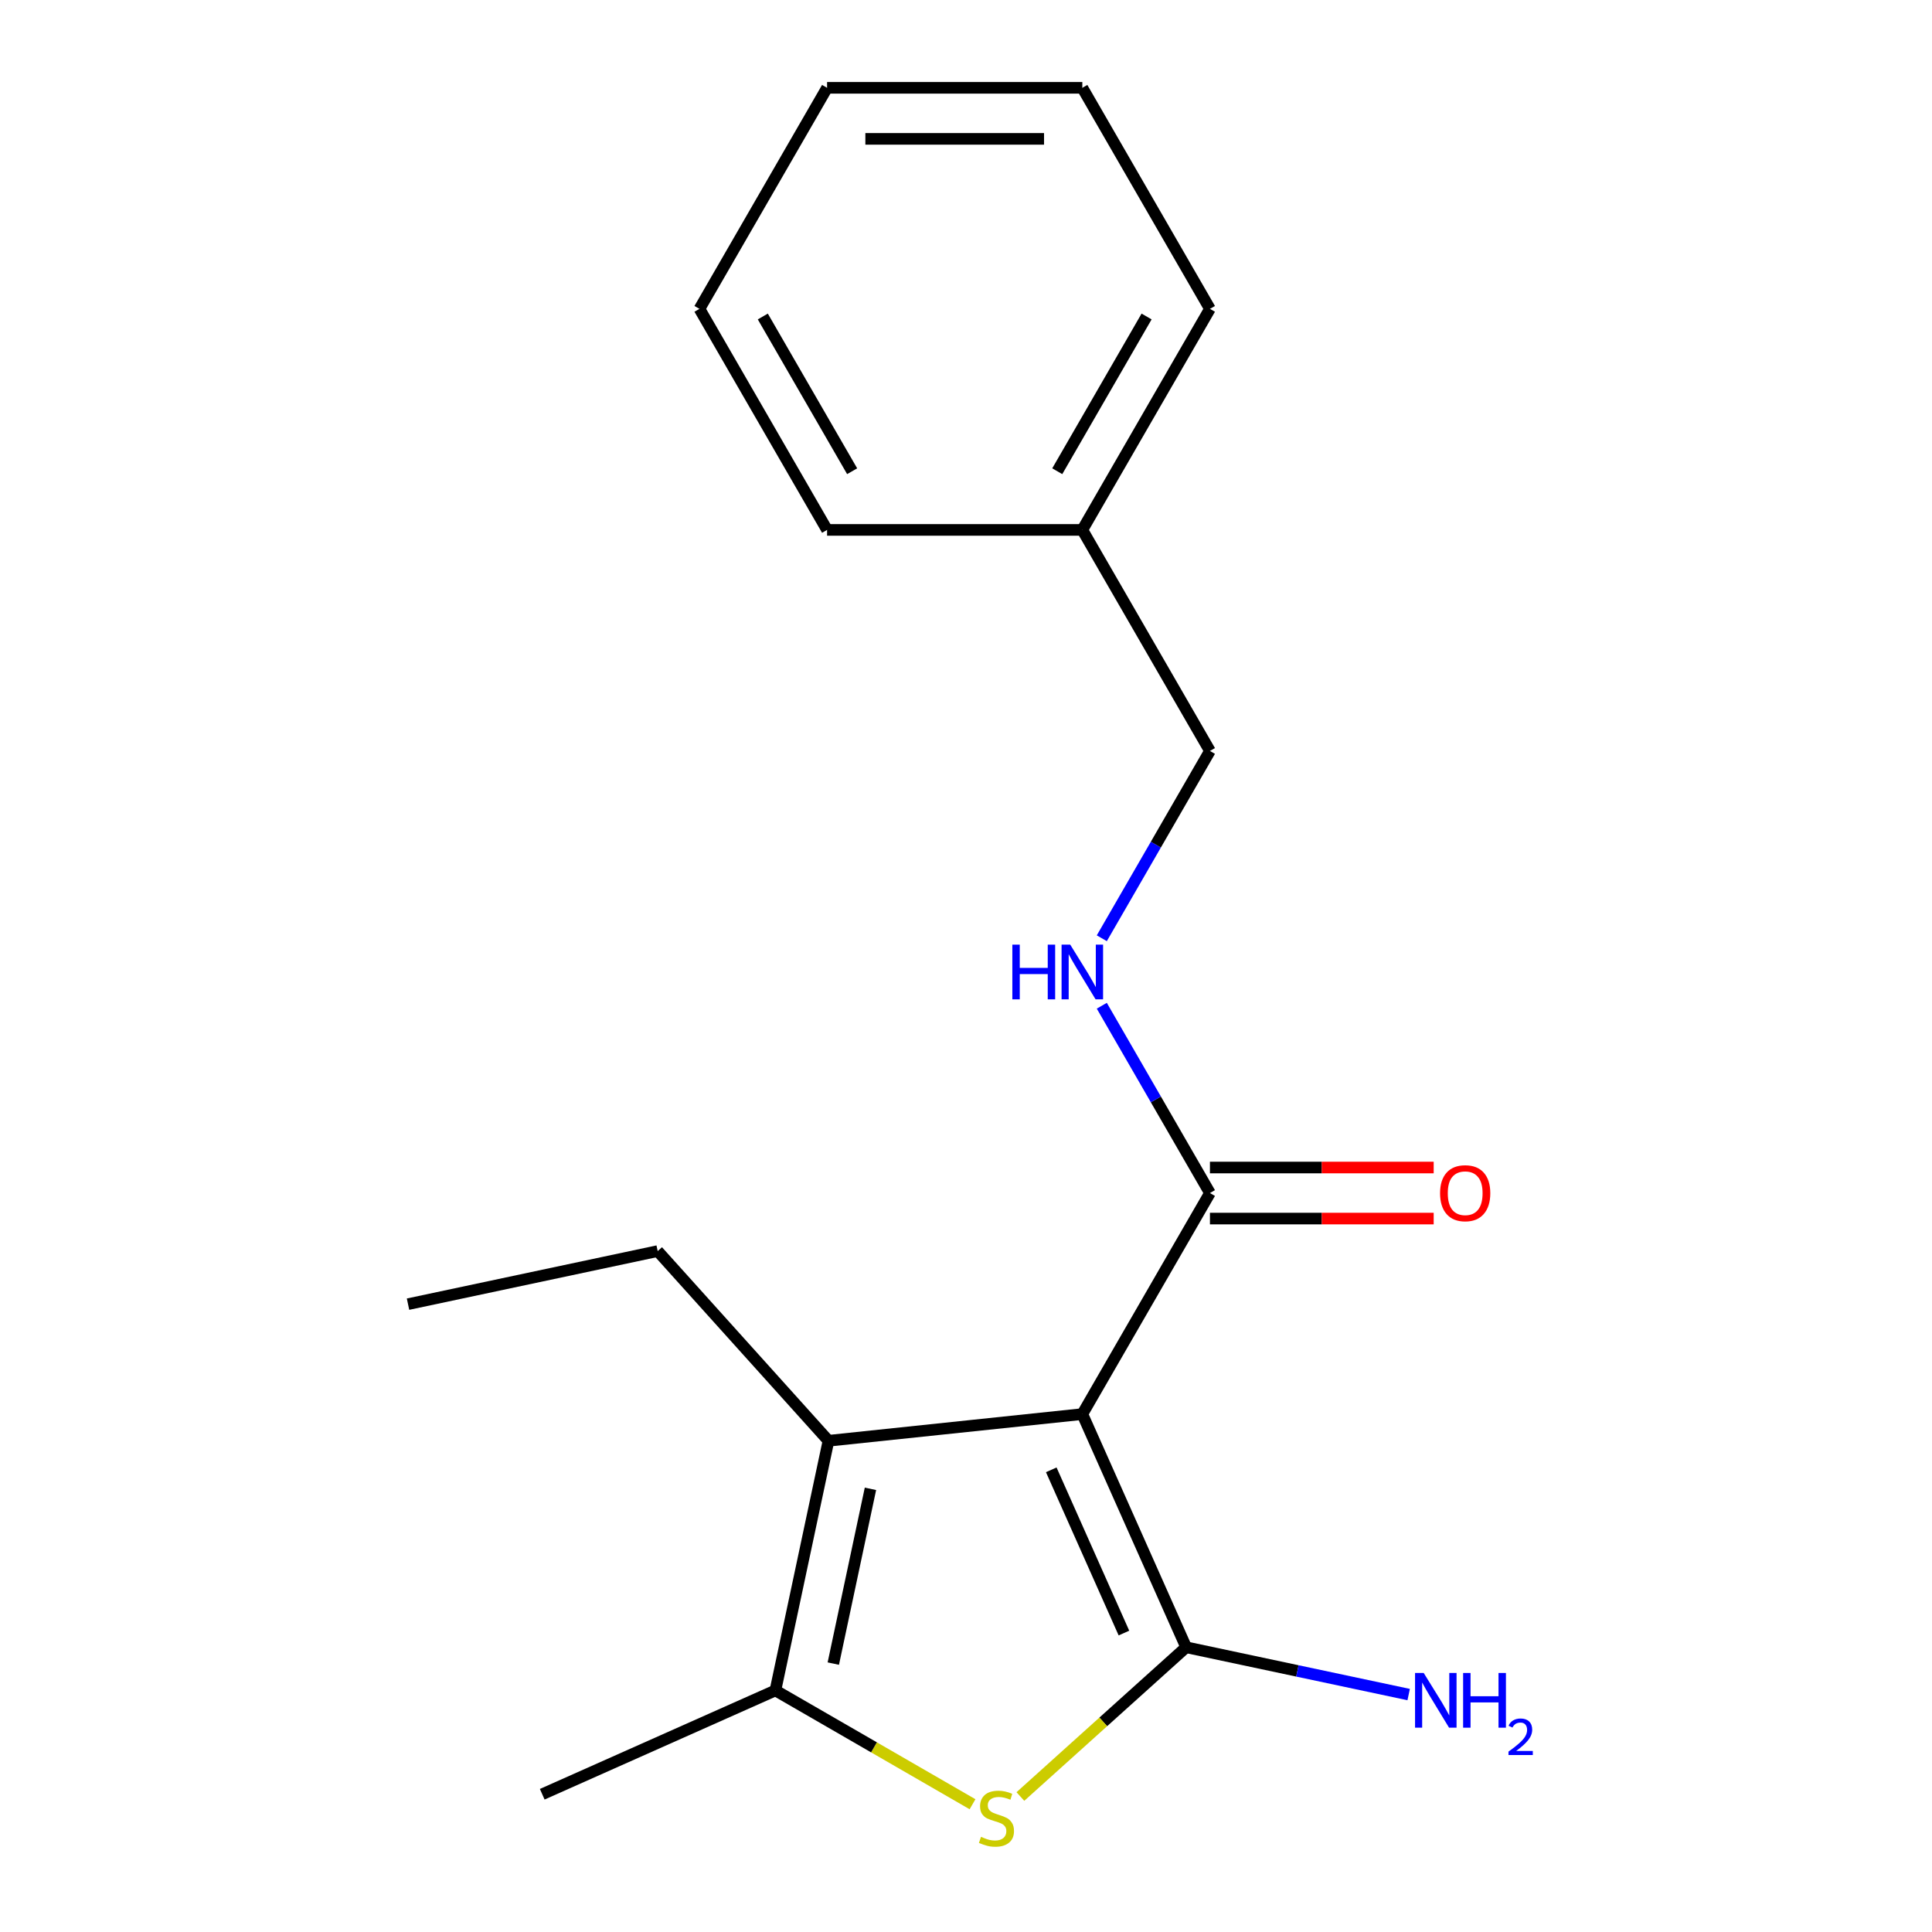 <?xml version='1.0' encoding='iso-8859-1'?>
<svg version='1.1' baseProfile='full'
              xmlns='http://www.w3.org/2000/svg'
                      xmlns:rdkit='http://www.rdkit.org/xml'
                      xmlns:xlink='http://www.w3.org/1999/xlink'
                  xml:space='preserve'
width='1000px' height='1000px' viewBox='0 0 1000 1000'>
<!-- END OF HEADER -->
<rect style='opacity:1.0;fill:#FFFFFF;stroke:none' width='1000' height='1000' x='0' y='0'> </rect>
<path class='bond-0' d='M 560.208,731.93 L 613.943,852.621' style='fill:none;fill-rule:evenodd;stroke:#000000;stroke-width:6px;stroke-linecap:butt;stroke-linejoin:miter;stroke-opacity:1' />
<path class='bond-0' d='M 544.13,760.781 L 581.745,845.264' style='fill:none;fill-rule:evenodd;stroke:#000000;stroke-width:6px;stroke-linecap:butt;stroke-linejoin:miter;stroke-opacity:1' />
<path class='bond-2' d='M 560.208,731.93 L 428.819,745.74' style='fill:none;fill-rule:evenodd;stroke:#000000;stroke-width:6px;stroke-linecap:butt;stroke-linejoin:miter;stroke-opacity:1' />
<path class='bond-4' d='M 560.208,731.93 L 626.264,617.518' style='fill:none;fill-rule:evenodd;stroke:#000000;stroke-width:6px;stroke-linecap:butt;stroke-linejoin:miter;stroke-opacity:1' />
<path class='bond-1' d='M 613.943,852.621 L 571.045,891.246' style='fill:none;fill-rule:evenodd;stroke:#000000;stroke-width:6px;stroke-linecap:butt;stroke-linejoin:miter;stroke-opacity:1' />
<path class='bond-1' d='M 571.045,891.246 L 528.147,929.872' style='fill:none;fill-rule:evenodd;stroke:#CCCC00;stroke-width:6px;stroke-linecap:butt;stroke-linejoin:miter;stroke-opacity:1' />
<path class='bond-6' d='M 613.943,852.621 L 671.534,864.862' style='fill:none;fill-rule:evenodd;stroke:#000000;stroke-width:6px;stroke-linecap:butt;stroke-linejoin:miter;stroke-opacity:1' />
<path class='bond-6' d='M 671.534,864.862 L 729.125,877.104' style='fill:none;fill-rule:evenodd;stroke:#0000FF;stroke-width:6px;stroke-linecap:butt;stroke-linejoin:miter;stroke-opacity:1' />
<path class='bond-18' d='M 503.382,933.872 L 452.367,904.418' style='fill:none;fill-rule:evenodd;stroke:#CCCC00;stroke-width:6px;stroke-linecap:butt;stroke-linejoin:miter;stroke-opacity:1' />
<path class='bond-18' d='M 452.367,904.418 L 401.352,874.965' style='fill:none;fill-rule:evenodd;stroke:#000000;stroke-width:6px;stroke-linecap:butt;stroke-linejoin:miter;stroke-opacity:1' />
<path class='bond-3' d='M 428.819,745.74 L 401.352,874.965' style='fill:none;fill-rule:evenodd;stroke:#000000;stroke-width:6px;stroke-linecap:butt;stroke-linejoin:miter;stroke-opacity:1' />
<path class='bond-3' d='M 450.544,770.617 L 431.317,861.075' style='fill:none;fill-rule:evenodd;stroke:#000000;stroke-width:6px;stroke-linecap:butt;stroke-linejoin:miter;stroke-opacity:1' />
<path class='bond-9' d='M 428.819,745.74 L 340.419,647.561' style='fill:none;fill-rule:evenodd;stroke:#000000;stroke-width:6px;stroke-linecap:butt;stroke-linejoin:miter;stroke-opacity:1' />
<path class='bond-10' d='M 401.352,874.965 L 280.661,928.7' style='fill:none;fill-rule:evenodd;stroke:#000000;stroke-width:6px;stroke-linecap:butt;stroke-linejoin:miter;stroke-opacity:1' />
<path class='bond-5' d='M 626.264,617.518 L 598.277,569.043' style='fill:none;fill-rule:evenodd;stroke:#000000;stroke-width:6px;stroke-linecap:butt;stroke-linejoin:miter;stroke-opacity:1' />
<path class='bond-5' d='M 598.277,569.043 L 570.29,520.568' style='fill:none;fill-rule:evenodd;stroke:#0000FF;stroke-width:6px;stroke-linecap:butt;stroke-linejoin:miter;stroke-opacity:1' />
<path class='bond-7' d='M 626.264,630.729 L 684.169,630.729' style='fill:none;fill-rule:evenodd;stroke:#000000;stroke-width:6px;stroke-linecap:butt;stroke-linejoin:miter;stroke-opacity:1' />
<path class='bond-7' d='M 684.169,630.729 L 742.074,630.729' style='fill:none;fill-rule:evenodd;stroke:#FF0000;stroke-width:6px;stroke-linecap:butt;stroke-linejoin:miter;stroke-opacity:1' />
<path class='bond-7' d='M 626.264,604.306 L 684.169,604.306' style='fill:none;fill-rule:evenodd;stroke:#000000;stroke-width:6px;stroke-linecap:butt;stroke-linejoin:miter;stroke-opacity:1' />
<path class='bond-7' d='M 684.169,604.306 L 742.074,604.306' style='fill:none;fill-rule:evenodd;stroke:#FF0000;stroke-width:6px;stroke-linecap:butt;stroke-linejoin:miter;stroke-opacity:1' />
<path class='bond-8' d='M 570.29,485.642 L 598.277,437.167' style='fill:none;fill-rule:evenodd;stroke:#0000FF;stroke-width:6px;stroke-linecap:butt;stroke-linejoin:miter;stroke-opacity:1' />
<path class='bond-8' d='M 598.277,437.167 L 626.264,388.692' style='fill:none;fill-rule:evenodd;stroke:#000000;stroke-width:6px;stroke-linecap:butt;stroke-linejoin:miter;stroke-opacity:1' />
<path class='bond-11' d='M 626.264,388.692 L 560.208,274.28' style='fill:none;fill-rule:evenodd;stroke:#000000;stroke-width:6px;stroke-linecap:butt;stroke-linejoin:miter;stroke-opacity:1' />
<path class='bond-14' d='M 340.419,647.561 L 211.194,675.029' style='fill:none;fill-rule:evenodd;stroke:#000000;stroke-width:6px;stroke-linecap:butt;stroke-linejoin:miter;stroke-opacity:1' />
<path class='bond-12' d='M 560.208,274.28 L 626.264,159.867' style='fill:none;fill-rule:evenodd;stroke:#000000;stroke-width:6px;stroke-linecap:butt;stroke-linejoin:miter;stroke-opacity:1' />
<path class='bond-12' d='M 547.234,243.907 L 593.473,163.818' style='fill:none;fill-rule:evenodd;stroke:#000000;stroke-width:6px;stroke-linecap:butt;stroke-linejoin:miter;stroke-opacity:1' />
<path class='bond-13' d='M 560.208,274.28 L 428.096,274.28' style='fill:none;fill-rule:evenodd;stroke:#000000;stroke-width:6px;stroke-linecap:butt;stroke-linejoin:miter;stroke-opacity:1' />
<path class='bond-16' d='M 626.264,159.867 L 560.208,45.455' style='fill:none;fill-rule:evenodd;stroke:#000000;stroke-width:6px;stroke-linecap:butt;stroke-linejoin:miter;stroke-opacity:1' />
<path class='bond-15' d='M 428.096,274.28 L 362.04,159.867' style='fill:none;fill-rule:evenodd;stroke:#000000;stroke-width:6px;stroke-linecap:butt;stroke-linejoin:miter;stroke-opacity:1' />
<path class='bond-15' d='M 441.07,243.907 L 394.83,163.818' style='fill:none;fill-rule:evenodd;stroke:#000000;stroke-width:6px;stroke-linecap:butt;stroke-linejoin:miter;stroke-opacity:1' />
<path class='bond-17' d='M 362.04,159.867 L 428.096,45.455' style='fill:none;fill-rule:evenodd;stroke:#000000;stroke-width:6px;stroke-linecap:butt;stroke-linejoin:miter;stroke-opacity:1' />
<path class='bond-19' d='M 560.208,45.455 L 428.096,45.455' style='fill:none;fill-rule:evenodd;stroke:#000000;stroke-width:6px;stroke-linecap:butt;stroke-linejoin:miter;stroke-opacity:1' />
<path class='bond-19' d='M 540.391,71.877 L 447.913,71.877' style='fill:none;fill-rule:evenodd;stroke:#000000;stroke-width:6px;stroke-linecap:butt;stroke-linejoin:miter;stroke-opacity:1' />
<path  class='atom-2' d='M 507.764 950.741
Q 508.084 950.861, 509.404 951.421
Q 510.724 951.981, 512.164 952.341
Q 513.644 952.661, 515.084 952.661
Q 517.764 952.661, 519.324 951.381
Q 520.884 950.061, 520.884 947.781
Q 520.884 946.221, 520.084 945.261
Q 519.324 944.301, 518.124 943.781
Q 516.924 943.261, 514.924 942.661
Q 512.404 941.901, 510.884 941.181
Q 509.404 940.461, 508.324 938.941
Q 507.284 937.421, 507.284 934.861
Q 507.284 931.301, 509.684 929.101
Q 512.124 926.901, 516.924 926.901
Q 520.204 926.901, 523.924 928.461
L 523.004 931.541
Q 519.604 930.141, 517.044 930.141
Q 514.284 930.141, 512.764 931.301
Q 511.244 932.421, 511.284 934.381
Q 511.284 935.901, 512.044 936.821
Q 512.844 937.741, 513.964 938.261
Q 515.124 938.781, 517.044 939.381
Q 519.604 940.181, 521.124 940.981
Q 522.644 941.781, 523.724 943.421
Q 524.844 945.021, 524.844 947.781
Q 524.844 951.701, 522.204 953.821
Q 519.604 955.901, 515.244 955.901
Q 512.724 955.901, 510.804 955.341
Q 508.924 954.821, 506.684 953.901
L 507.764 950.741
' fill='#CCCC00'/>
<path  class='atom-6' d='M 523.988 488.945
L 527.828 488.945
L 527.828 500.985
L 542.308 500.985
L 542.308 488.945
L 546.148 488.945
L 546.148 517.265
L 542.308 517.265
L 542.308 504.185
L 527.828 504.185
L 527.828 517.265
L 523.988 517.265
L 523.988 488.945
' fill='#0000FF'/>
<path  class='atom-6' d='M 553.948 488.945
L 563.228 503.945
Q 564.148 505.425, 565.628 508.105
Q 567.108 510.785, 567.188 510.945
L 567.188 488.945
L 570.948 488.945
L 570.948 517.265
L 567.068 517.265
L 557.108 500.865
Q 555.948 498.945, 554.708 496.745
Q 553.508 494.545, 553.148 493.865
L 553.148 517.265
L 549.468 517.265
L 549.468 488.945
L 553.948 488.945
' fill='#0000FF'/>
<path  class='atom-7' d='M 736.908 865.928
L 746.188 880.928
Q 747.108 882.408, 748.588 885.088
Q 750.068 887.768, 750.148 887.928
L 750.148 865.928
L 753.908 865.928
L 753.908 894.248
L 750.028 894.248
L 740.068 877.848
Q 738.908 875.928, 737.668 873.728
Q 736.468 871.528, 736.108 870.848
L 736.108 894.248
L 732.428 894.248
L 732.428 865.928
L 736.908 865.928
' fill='#0000FF'/>
<path  class='atom-7' d='M 757.308 865.928
L 761.148 865.928
L 761.148 877.968
L 775.628 877.968
L 775.628 865.928
L 779.468 865.928
L 779.468 894.248
L 775.628 894.248
L 775.628 881.168
L 761.148 881.168
L 761.148 894.248
L 757.308 894.248
L 757.308 865.928
' fill='#0000FF'/>
<path  class='atom-7' d='M 780.841 893.255
Q 781.527 891.486, 783.164 890.509
Q 784.801 889.506, 787.071 889.506
Q 789.896 889.506, 791.48 891.037
Q 793.064 892.568, 793.064 895.288
Q 793.064 898.06, 791.005 900.647
Q 788.972 903.234, 784.748 906.296
L 793.381 906.296
L 793.381 908.408
L 780.788 908.408
L 780.788 906.64
Q 784.273 904.158, 786.332 902.31
Q 788.418 900.462, 789.421 898.799
Q 790.424 897.136, 790.424 895.42
Q 790.424 893.624, 789.527 892.621
Q 788.629 891.618, 787.071 891.618
Q 785.567 891.618, 784.563 892.225
Q 783.56 892.832, 782.847 894.179
L 780.841 893.255
' fill='#0000FF'/>
<path  class='atom-8' d='M 745.376 617.598
Q 745.376 610.798, 748.736 606.998
Q 752.096 603.198, 758.376 603.198
Q 764.656 603.198, 768.016 606.998
Q 771.376 610.798, 771.376 617.598
Q 771.376 624.478, 767.976 628.398
Q 764.576 632.278, 758.376 632.278
Q 752.136 632.278, 748.736 628.398
Q 745.376 624.518, 745.376 617.598
M 758.376 629.078
Q 762.696 629.078, 765.016 626.198
Q 767.376 623.278, 767.376 617.598
Q 767.376 612.038, 765.016 609.238
Q 762.696 606.398, 758.376 606.398
Q 754.056 606.398, 751.696 609.198
Q 749.376 611.998, 749.376 617.598
Q 749.376 623.318, 751.696 626.198
Q 754.056 629.078, 758.376 629.078
' fill='#FF0000'/>
</svg>
